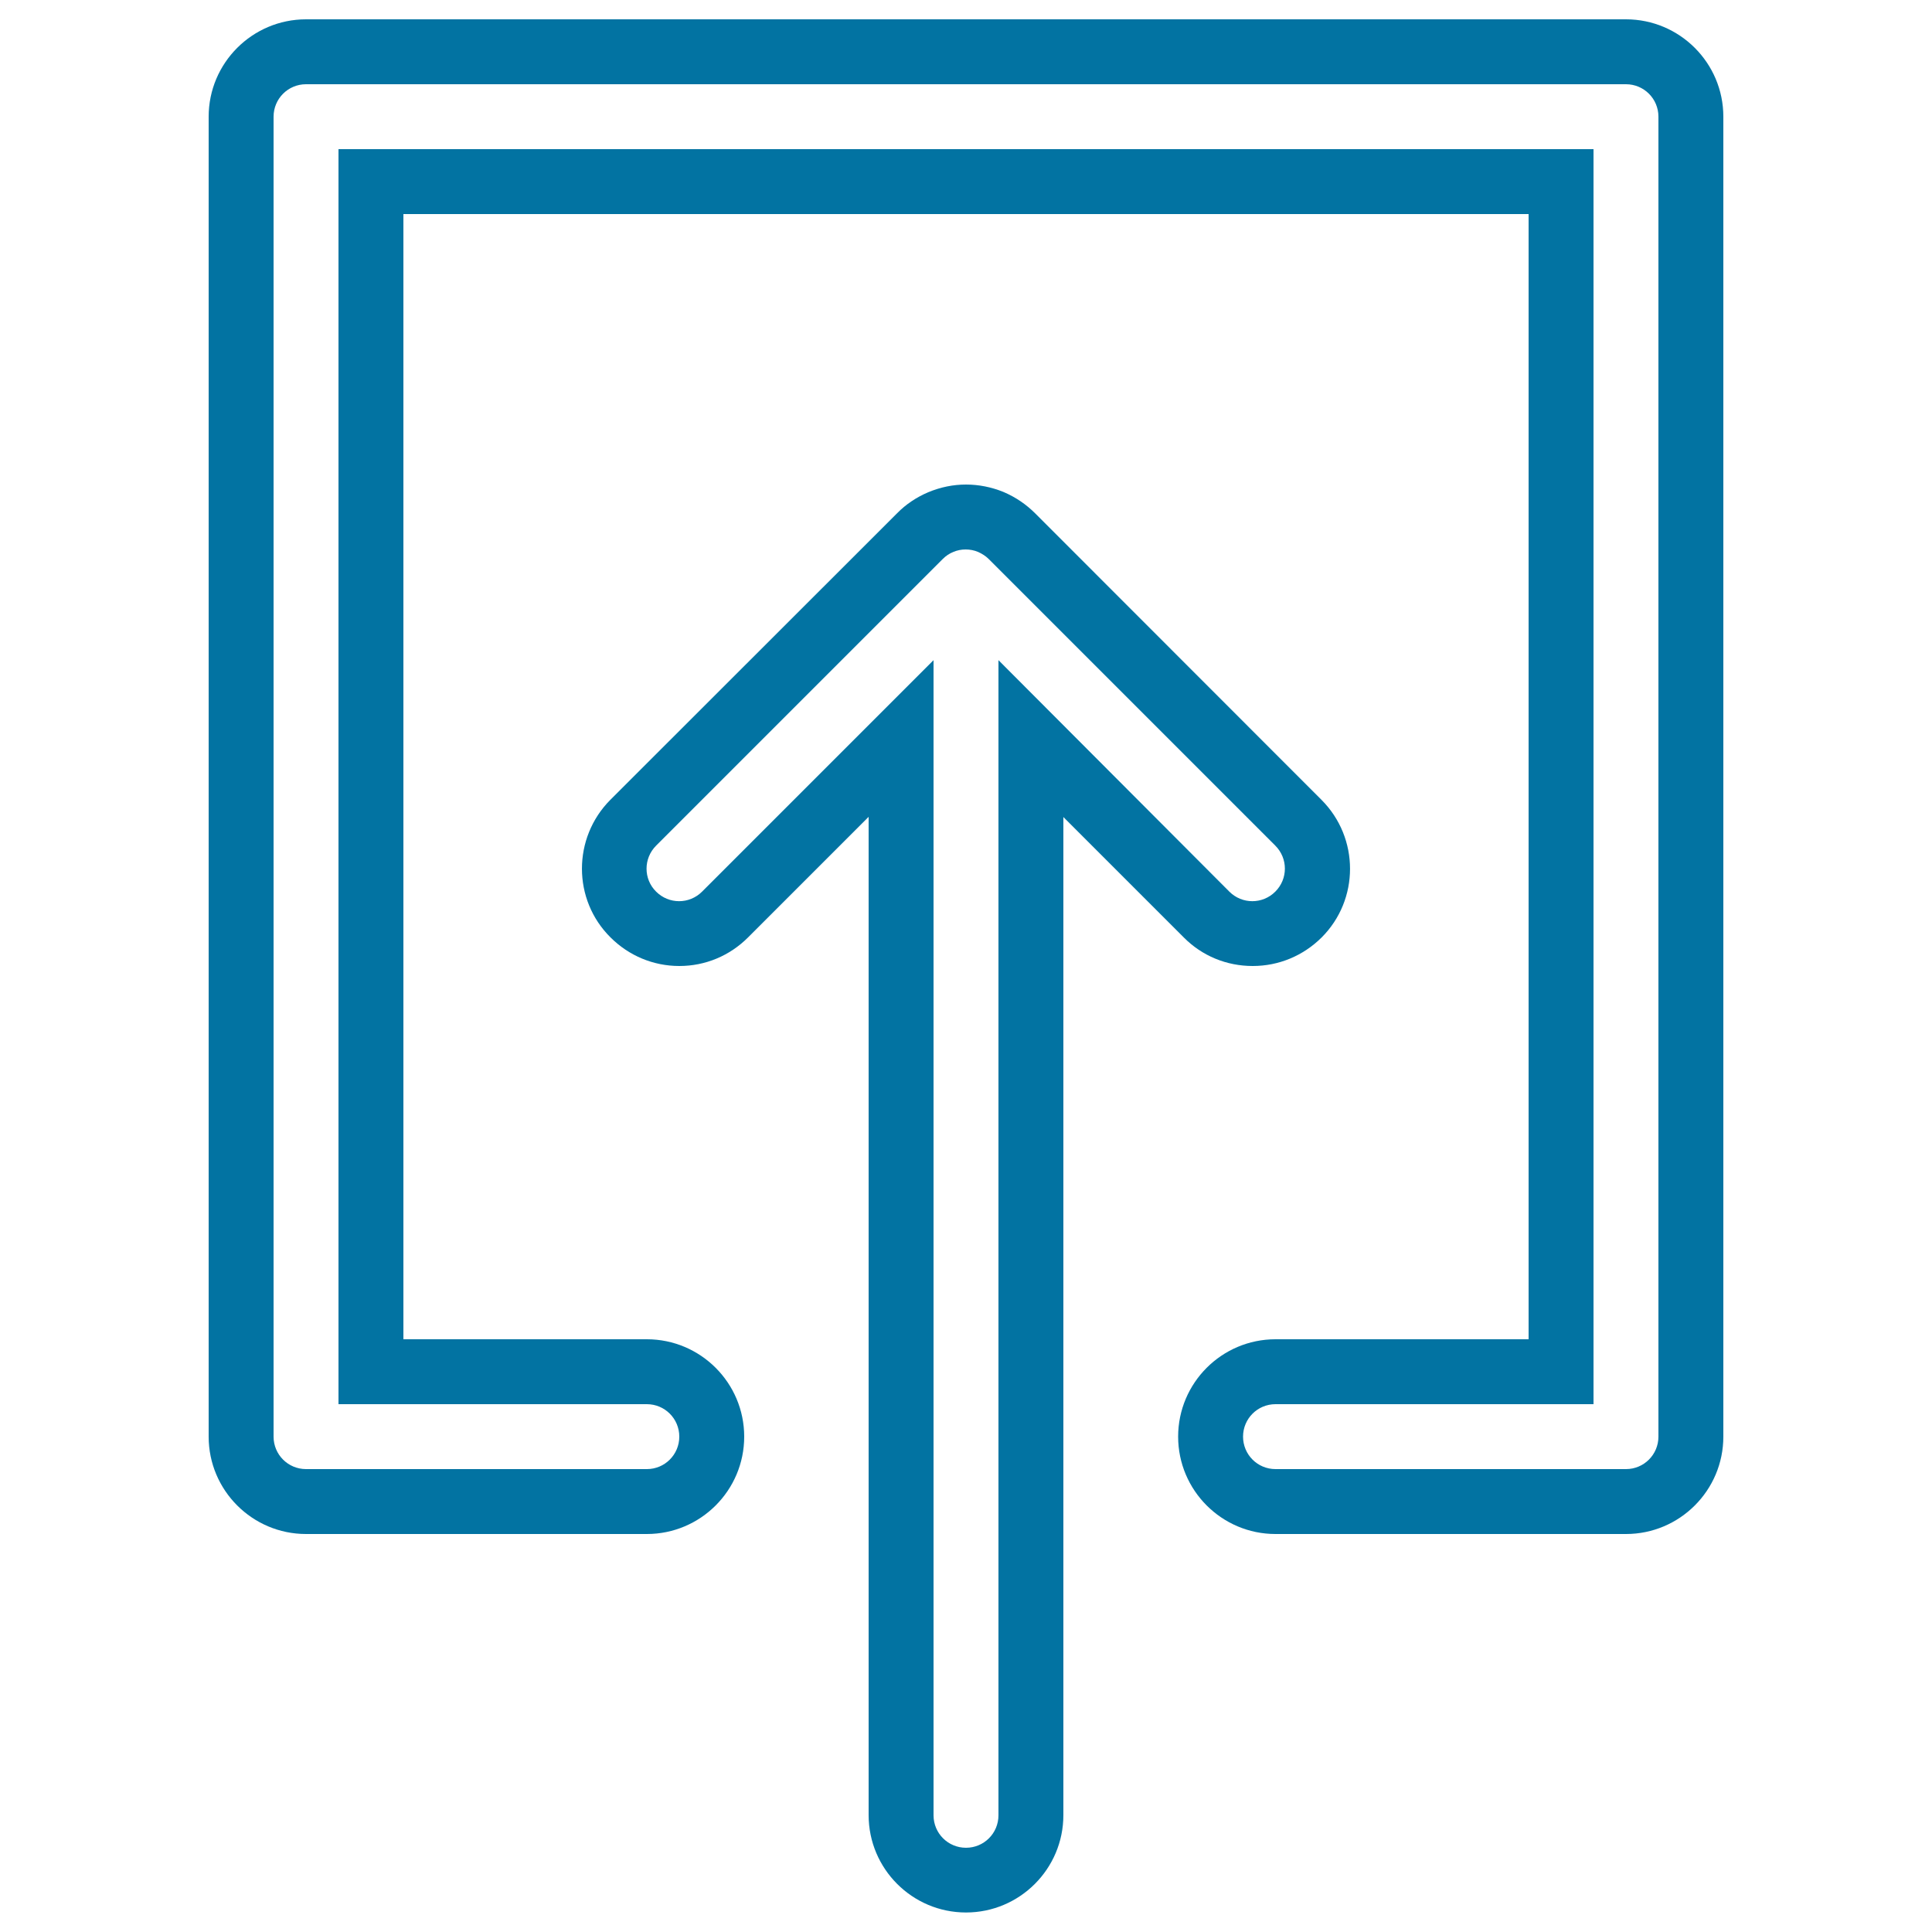 <svg xmlns="http://www.w3.org/2000/svg" viewBox="0 0 1000 1000" style="fill:#0273a2">
<title>Up Arrow Inbox SVG icon</title>
<g><g><path d="M648.4,500c13.5,0,26.1-5.3,35.6-14.7c19.7-19.6,19.7-51.6,0-71.3L535.9,265.8c-4.6-4.6-10-8.4-16.6-11.2c-6.2-2.5-12.7-3.8-19.3-3.8c-6.6,0-13.1,1.3-19.6,4c-6.1,2.6-11.6,6.3-16,10.8L315.9,414c-19.6,19.7-19.6,51.7,0.1,71.2c9.5,9.5,22.2,14.8,35.6,14.8c13.5,0,26.1-5.3,35.6-14.8l62.4-62.4v516.7c0,27.8,22.6,50.4,50.4,50.4c27.8,0,50.4-22.6,50.4-50.4V422.9l62.3,62.3C622.2,494.8,634.9,500,648.4,500z M516.8,341.7v597.9c0,9.3-7.5,16.8-16.8,16.8c-9.3,0-16.8-7.5-16.8-16.8V341.7L363.4,461.5c-6.6,6.6-17.2,6.6-23.8,0c-6.6-6.5-6.6-17.2,0-23.8l148.4-148.4c1.6-1.6,3.4-2.8,5.4-3.6c2.1-0.9,4.2-1.3,6.4-1.3c2.2,0,4.4,0.4,6.5,1.3c2,0.9,3.9,2.1,5.4,3.6l148.4,148.4c6.6,6.6,6.6,17.2,0,23.8c-6.6,6.6-17.2,6.6-23.8,0L516.8,341.7z"/><path d="M158.4,794h176.4c27.8,0,50.4-22.6,50.4-50.4c0-27.8-22.6-50.4-50.4-50.4h-126V110.8h582.4v582.4h-131c-27.8,0-50.4,22.6-50.4,50.4c0,27.8,22.6,50.4,50.4,50.4h181.4c27.8,0,50.4-22.6,50.4-50.4V60.4c0-27.8-22.6-50.4-50.4-50.4H158.4C130.6,10,108,32.6,108,60.4v683.2C108,771.4,130.6,794,158.4,794z M141.6,60.4c0-9.3,7.5-16.8,16.8-16.8h683.2c9.3,0,16.8,7.5,16.8,16.8v683.2c0,9.3-7.5,16.8-16.8,16.8H660.2c-9.3,0-16.8-7.5-16.8-16.8c0-9.3,7.5-16.8,16.8-16.8h164.6V77.2H175.2v649.6h159.6c9.3,0,16.8,7.5,16.8,16.8c0,9.3-7.5,16.8-16.8,16.8H158.4c-9.3,0-16.8-7.5-16.8-16.8V60.4z"/></g></g>
</svg>
